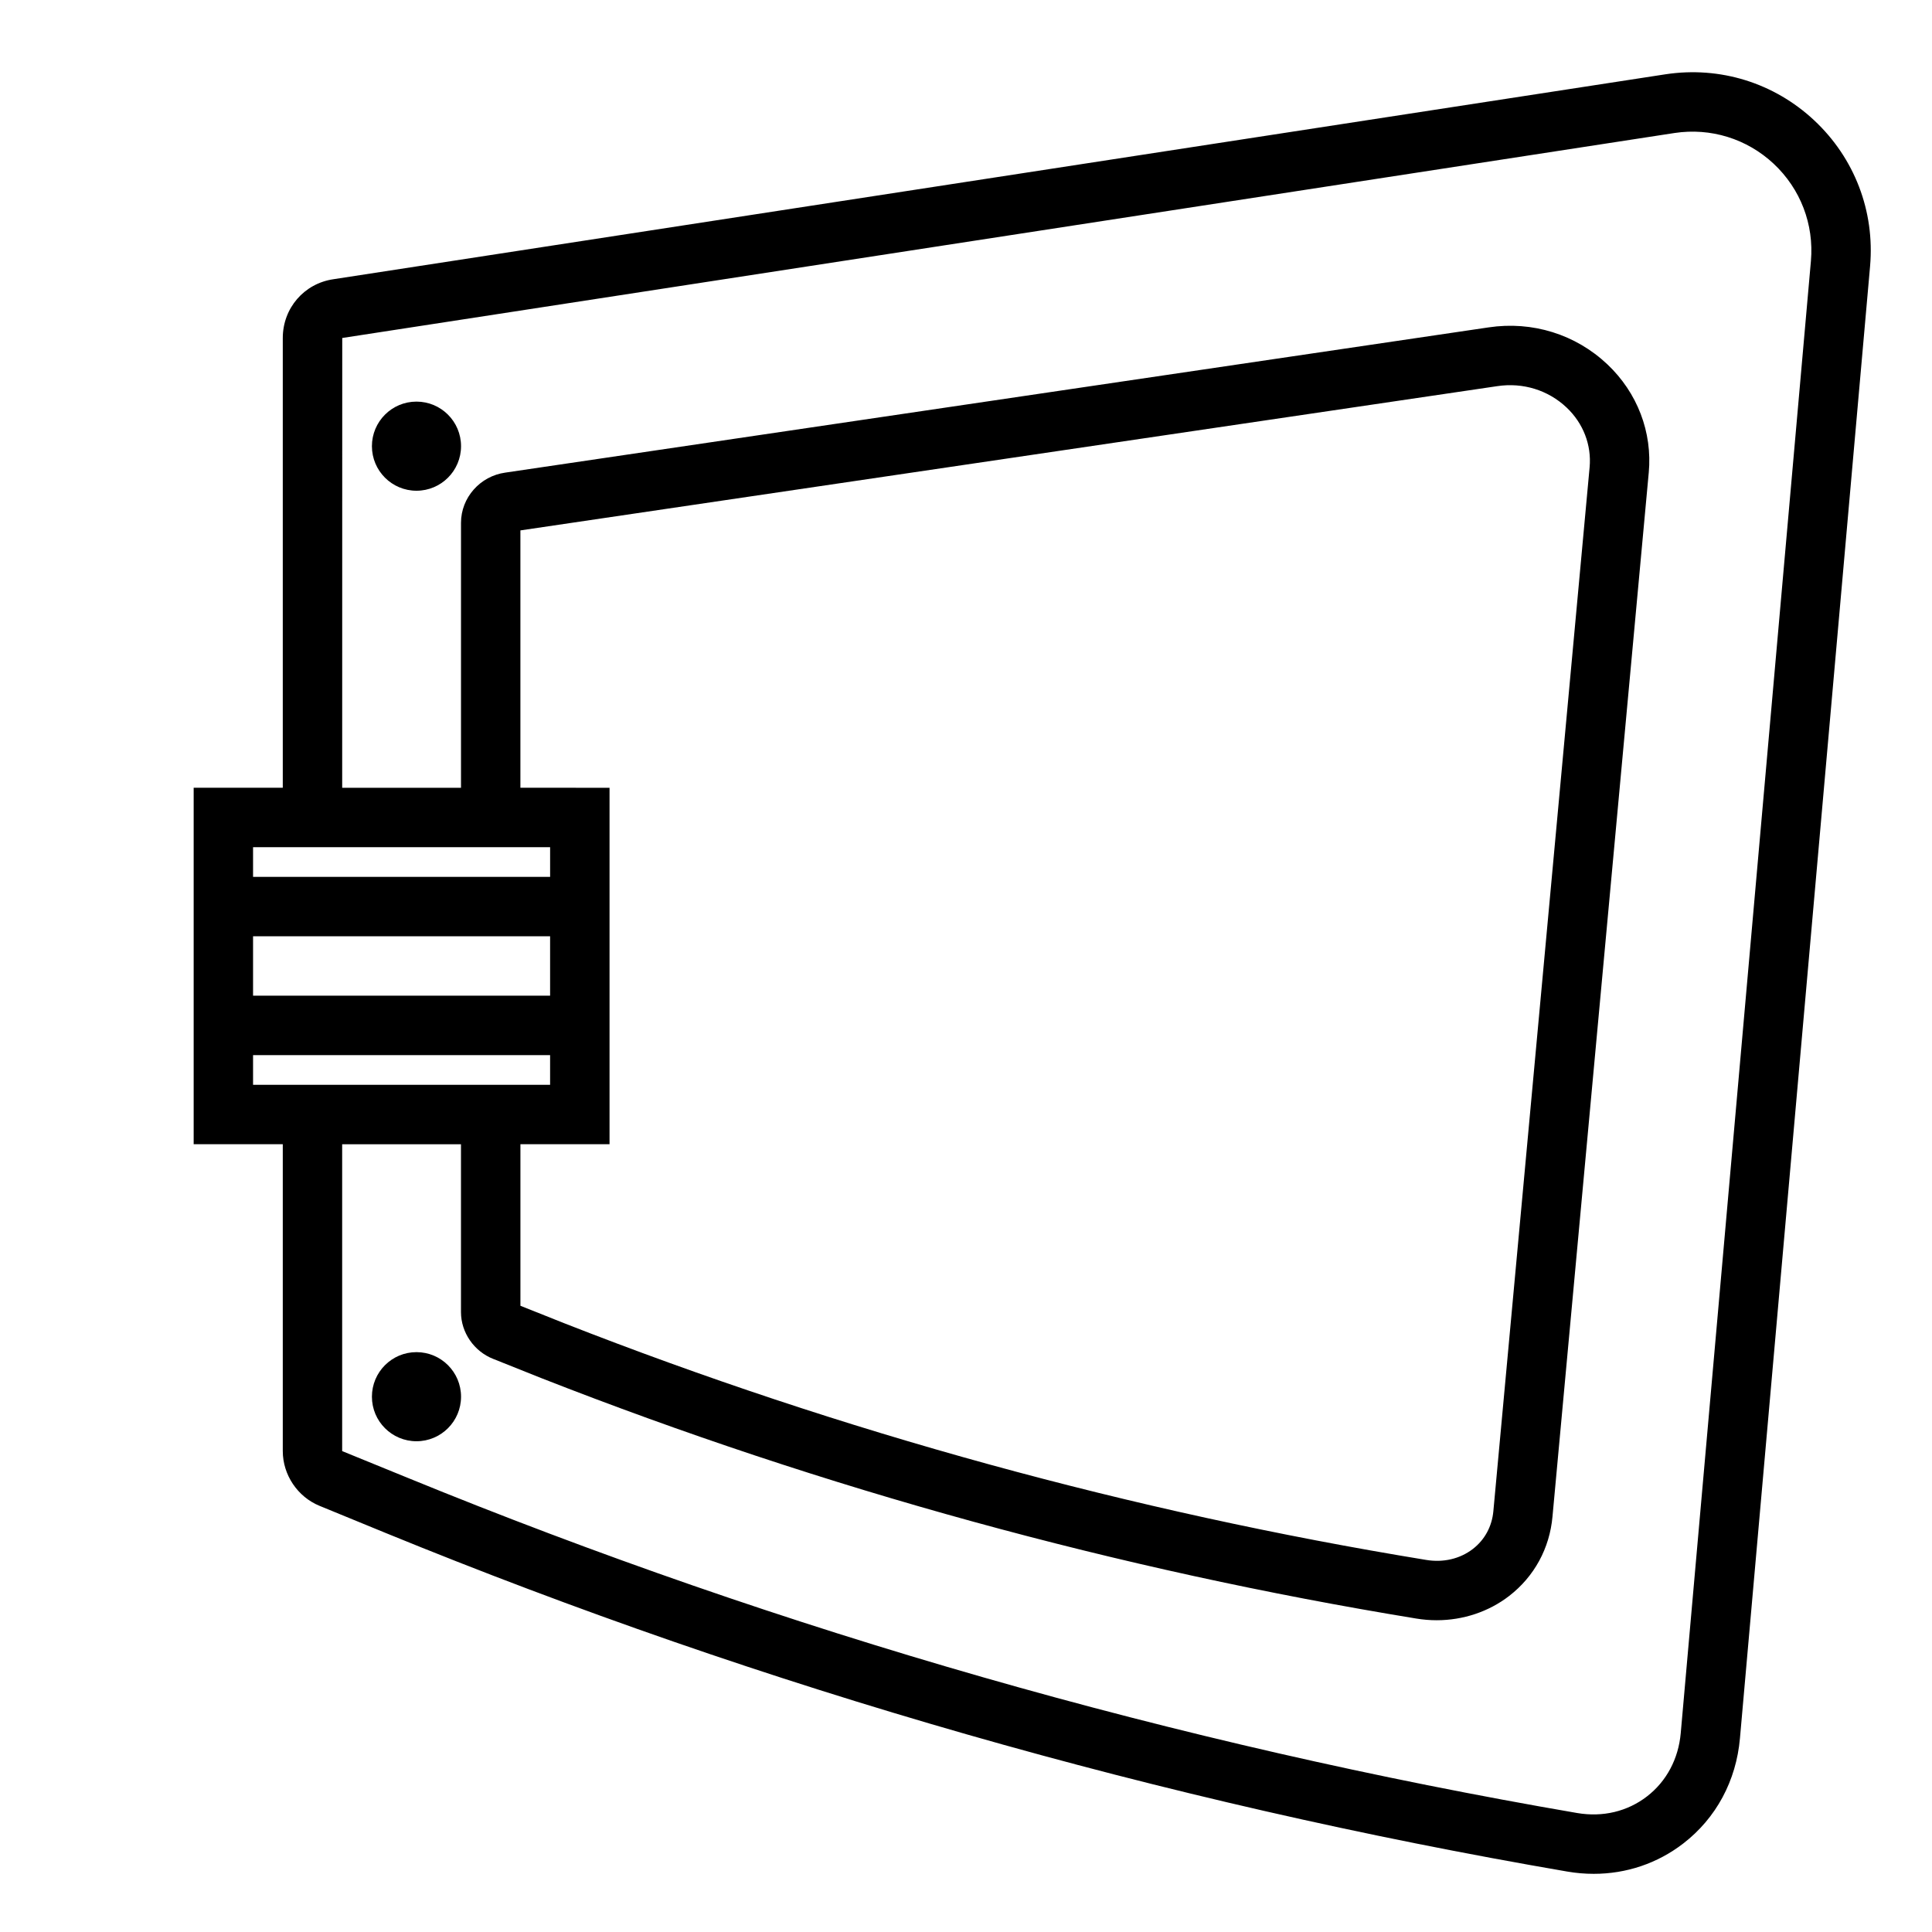 <?xml version="1.0" encoding="UTF-8"?>
<!-- Uploaded to: ICON Repo, www.iconrepo.com, Generator: ICON Repo Mixer Tools -->
<svg fill="#000000" width="800px" height="800px" version="1.1" viewBox="144 144 512 512" xmlns="http://www.w3.org/2000/svg">
 <g>
  <path d="m624.81 175.92c-10.648-9.973-25-14.422-39.445-12.23l-352.98 54.305c-7.789 1.121-13.445 7.672-13.445 15.59v119.18h-23.617v94.465h23.617v81.32c0 6.312 3.938 12.152 9.766 14.523l17.477 7.172c100.48 41.121 205.83 71.309 313.16 89.738 2.352 0.406 4.695 0.602 7.012 0.602 8.641 0 16.883-2.762 23.73-8.043 8.695-6.703 14.031-16.605 15.02-27.883l34.488-390.14v-0.016c1.262-14.539-4.125-28.598-14.781-38.578zm-358.64 192.59h23.617v7.871h-78.723v-7.871h7.871m62.977-15.746v-68.203l258.89-38.23c6.805-1.023 13.492 1.062 18.359 5.664 4.418 4.172 6.641 9.938 6.106 15.816l-25.508 276.65c-0.359 4.035-2.281 7.586-5.418 10.016-3.438 2.652-7.863 3.684-12.469 2.906-77.914-12.754-154.8-33.871-228.45-62.754l-11.504-4.586v-42.812h23.617v-94.465zm7.871 39.359v15.742l-78.719 0.004v-15.742m0 39.359v-7.871h78.719v7.871h-23.617m323.25 171.79c-0.605 6.844-3.781 12.809-8.957 16.797-5.16 3.981-11.684 5.551-18.473 4.398-106.18-18.234-210.43-48.109-309.84-88.789l-17.469-7.129v-81.32h31.488v44.48c0 5.426 3.469 10.426 8.574 12.422l12.871 5.137c74.738 29.305 152.69 50.723 231.68 63.652 1.812 0.301 3.637 0.453 5.441 0.453 6.996 0 13.793-2.246 19.219-6.441 6.648-5.144 10.723-12.621 11.477-21.047l25.508-276.63 0.004-0.008c0.984-10.707-3.012-21.172-10.961-28.691-8.402-7.949-19.871-11.539-31.488-9.801l-260.57 38.484c-6.699 0.922-11.75 6.648-11.75 13.305v70.219h-31.488l0.016-119.2 353.06-54.32c9.578-1.453 19.188 1.508 26.293 8.156 7.102 6.656 10.699 16.035 9.863 25.738z"/>
  <path d="m266.18 262.24c0 6.519-5.289 11.809-11.809 11.809-6.523 0-11.809-5.289-11.809-11.809 0-6.523 5.285-11.809 11.809-11.809 6.519 0 11.809 5.285 11.809 11.809"/>
  <path d="m266.18 514.14c0 6.519-5.289 11.805-11.809 11.805-6.523 0-11.809-5.285-11.809-11.805 0-6.523 5.285-11.809 11.809-11.809 6.519 0 11.809 5.285 11.809 11.809"/>
 </g>
</svg>